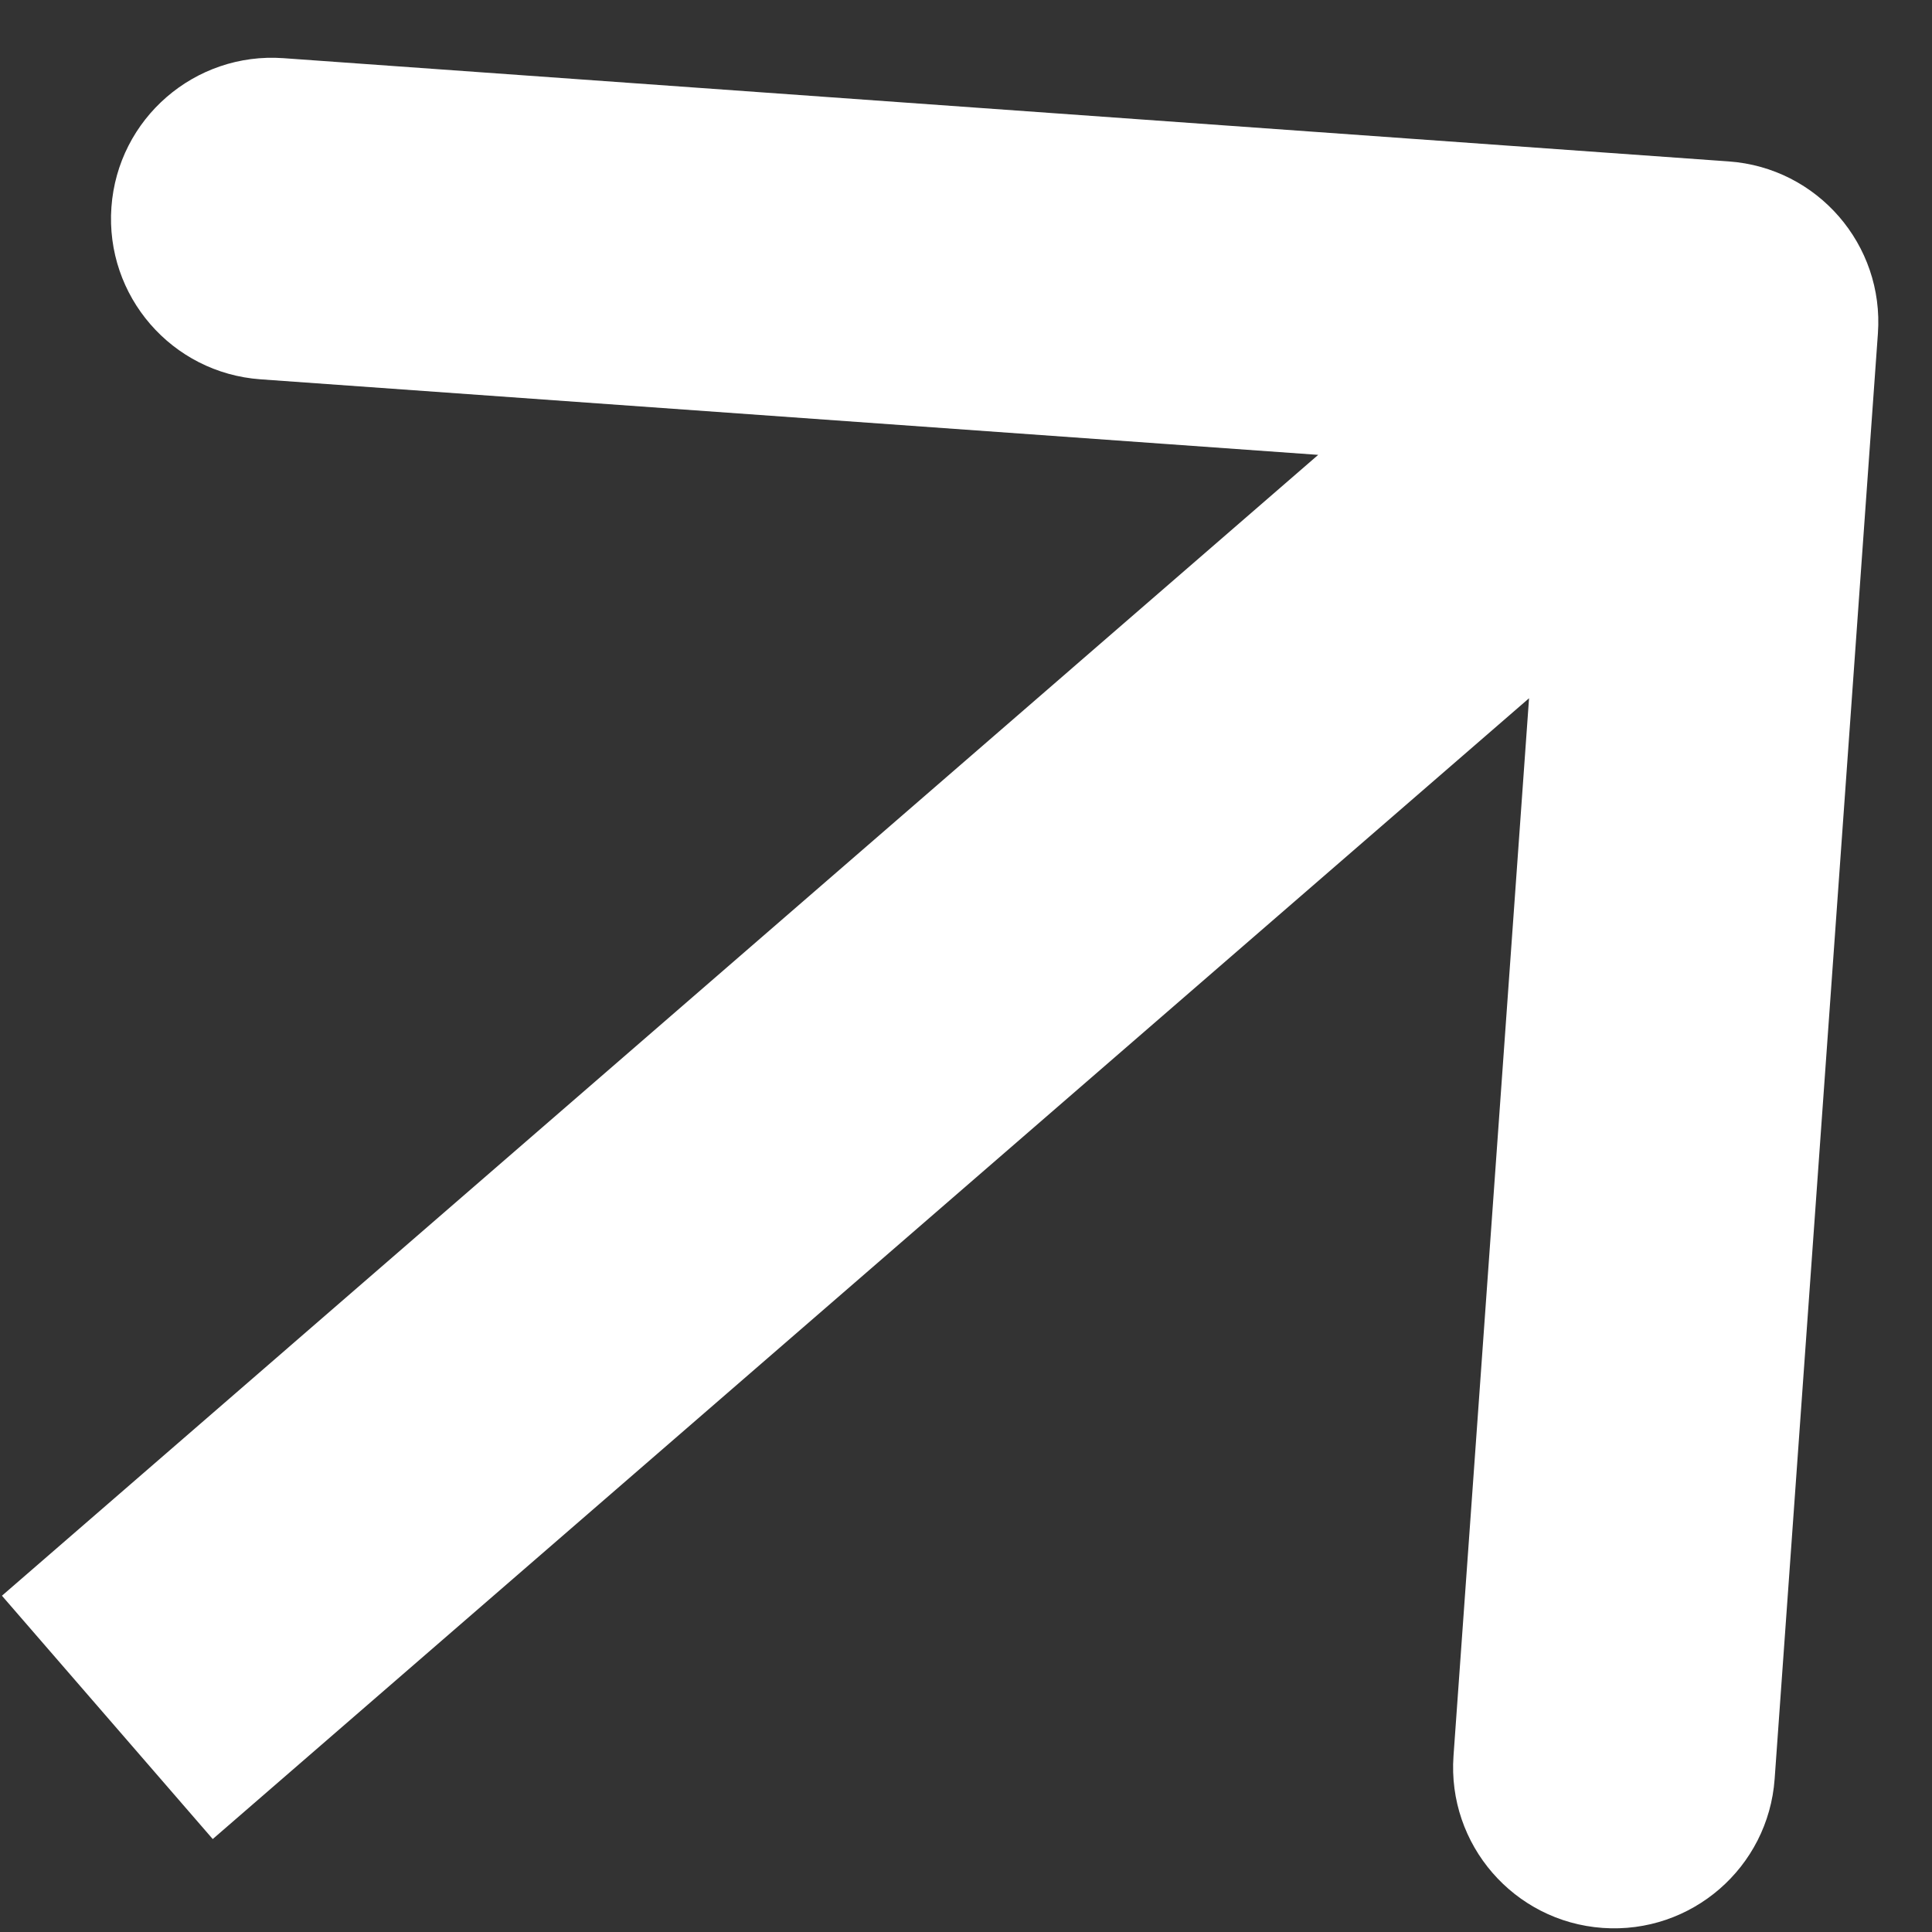 <?xml version="1.0" encoding="UTF-8"?> <svg xmlns="http://www.w3.org/2000/svg" width="18" height="18" viewBox="0 0 18 18" fill="none"><rect x="0" y="0" width="18" height="18" fill="#333333" stroke="none"/><path d="M17.496 3.107C17.555 2.281 16.933 1.563 16.107 1.504L2.641 0.542C1.815 0.483 1.097 1.105 1.038 1.931C0.979 2.758 1.601 3.475 2.427 3.534L14.397 4.389L13.542 16.359C13.483 17.185 14.105 17.903 14.931 17.962C15.758 18.021 16.475 17.399 16.534 16.573L17.496 3.107ZM1.982 17.134L16.982 4.134L15.018 1.866L0.018 14.867L1.982 17.134Z" fill="white"></path></svg> 